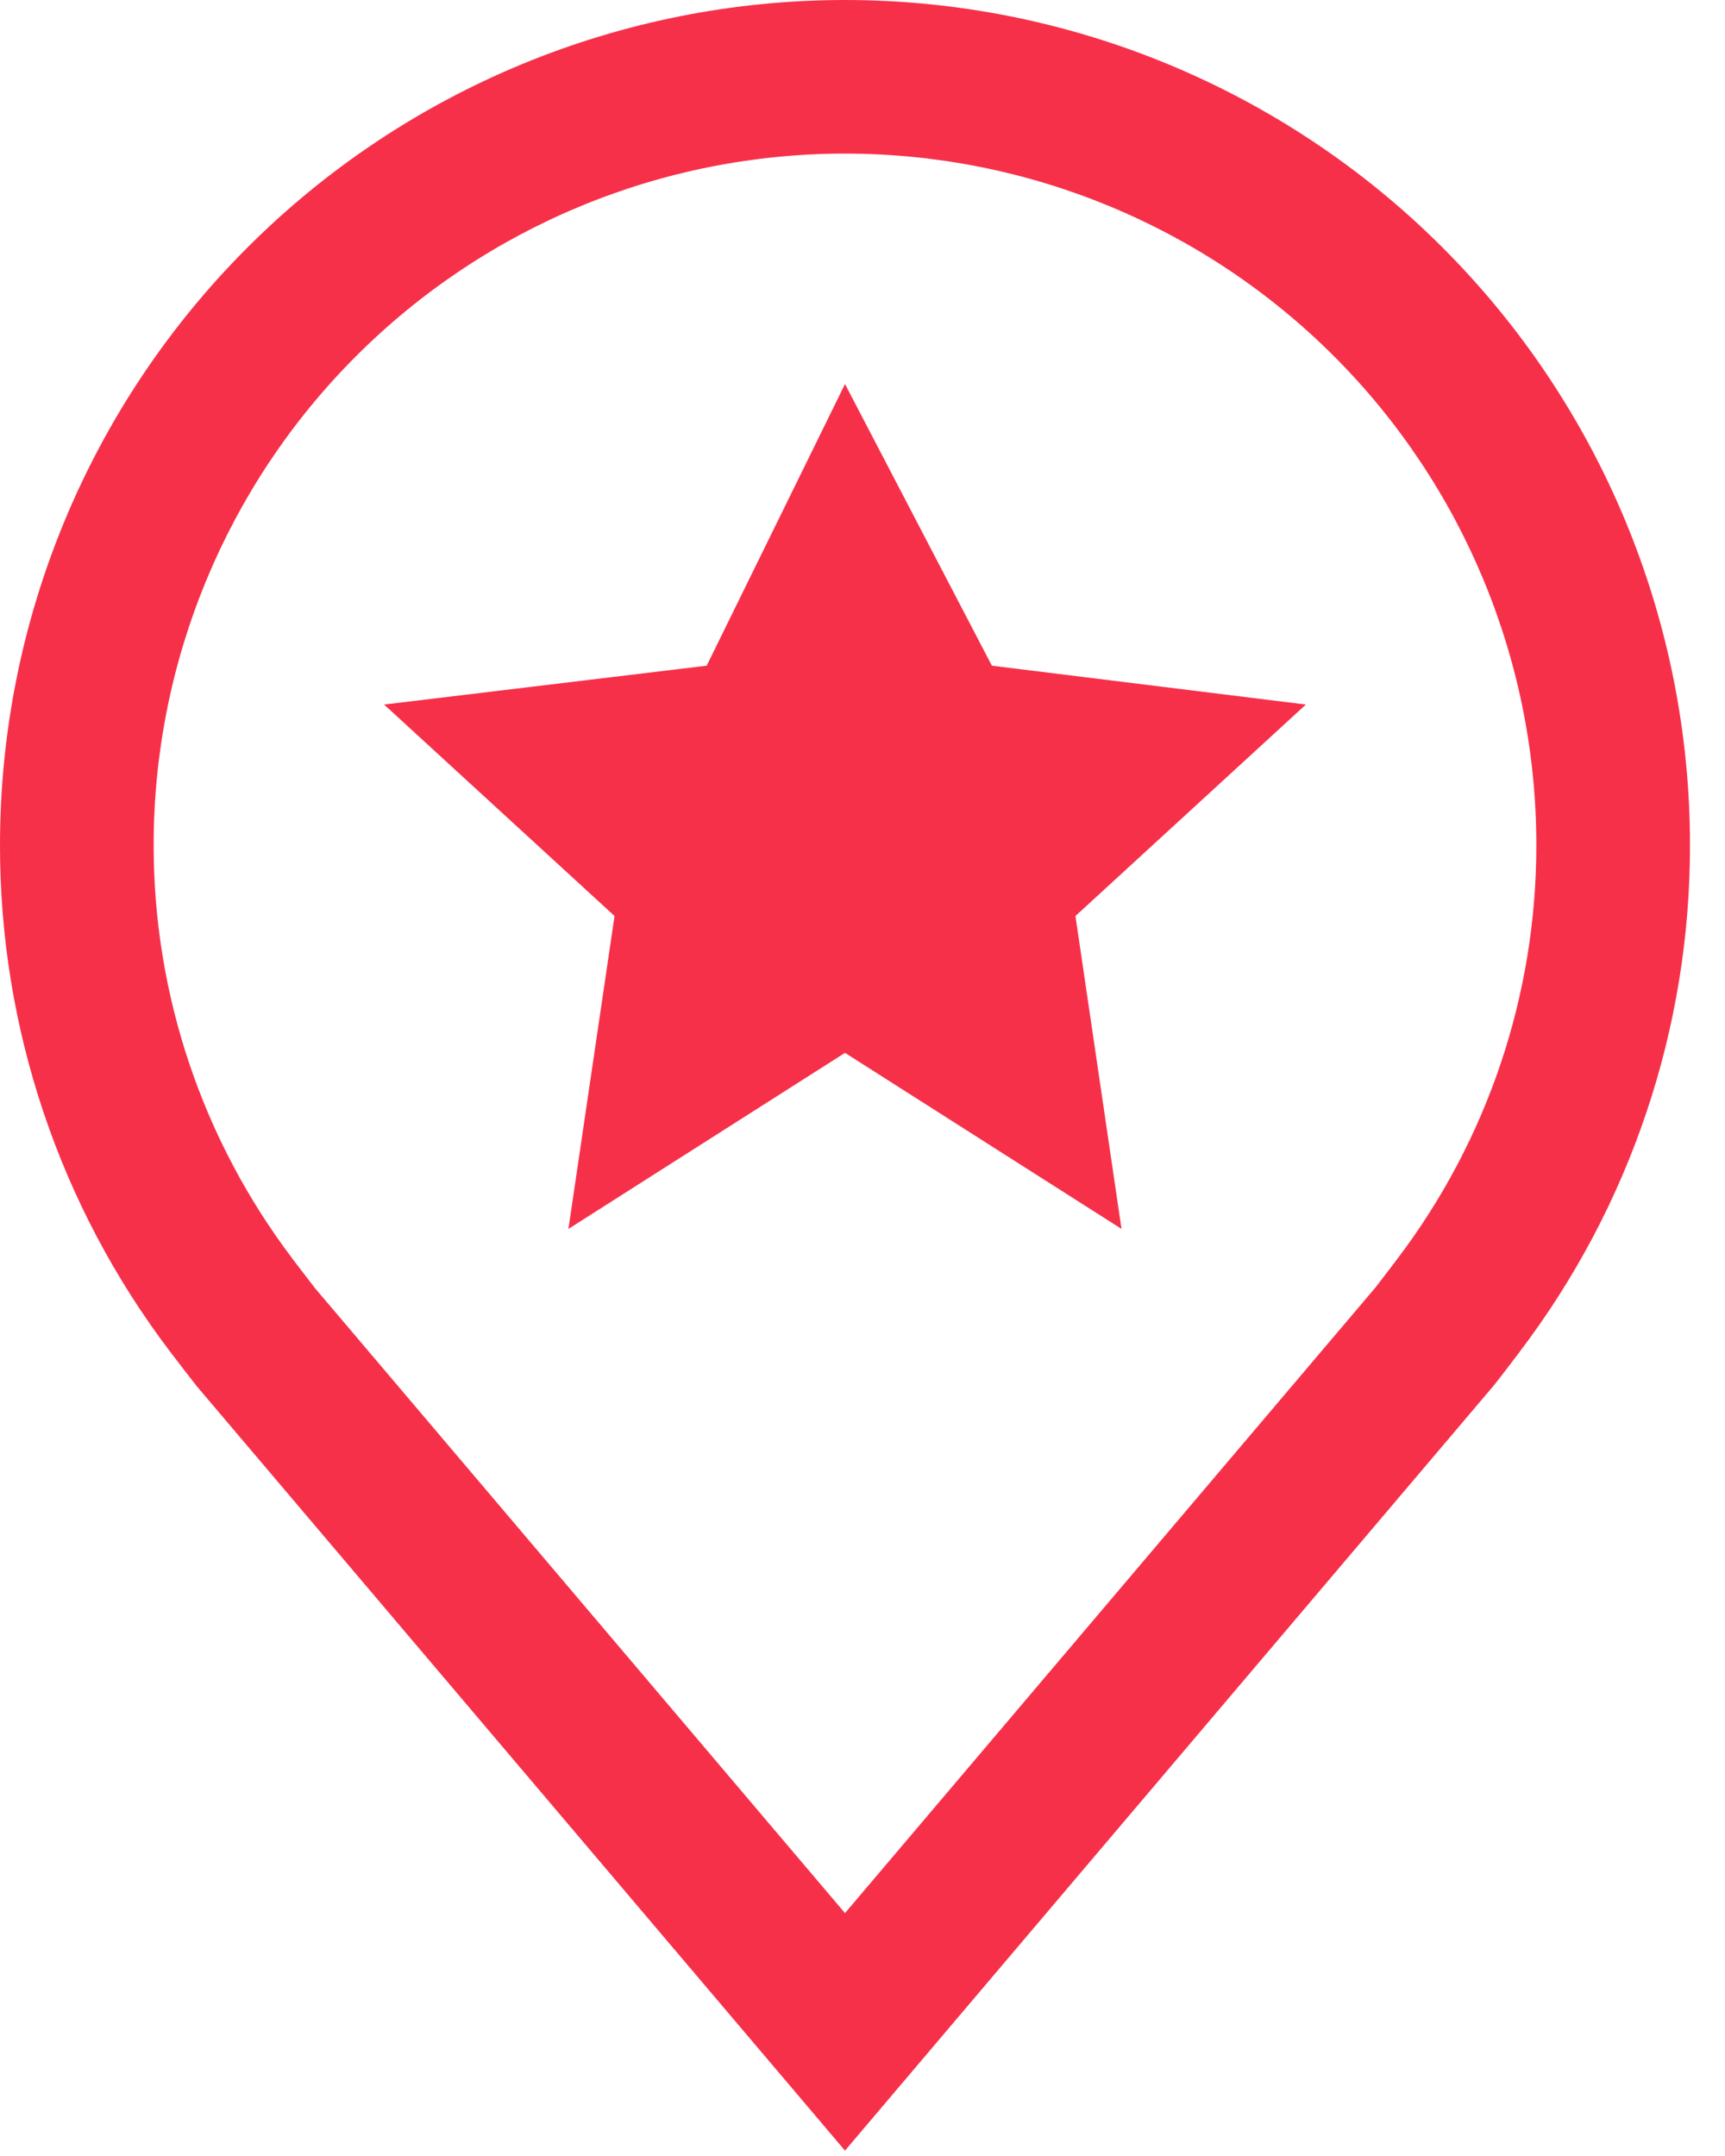 <?xml version="1.0" encoding="UTF-8"?> <svg xmlns="http://www.w3.org/2000/svg" width="40" height="50" viewBox="0 0 40 50" fill="none"> <path d="M19.594 8.906L23 15.438L30.281 16.339L24.938 21.243L26.006 28.5L19.594 24.417L13.181 28.5L14.25 21.243L8.906 16.339L16.387 15.438L19.594 8.906Z" fill="#F7304A"></path> <path d="M19.594 49.875L4.567 32.153C4.358 31.887 4.152 31.619 3.947 31.35C1.38 27.969 -0.006 23.839 2.08458e-05 19.594C2.08458e-05 14.397 2.064 9.413 5.739 5.739C9.413 2.064 14.397 0 19.594 0C24.79 0 29.774 2.064 33.449 5.739C37.123 9.413 39.188 14.397 39.188 19.594C39.194 23.837 37.808 27.965 35.242 31.345L35.24 31.35C35.24 31.35 34.706 32.052 34.626 32.146L19.594 49.875ZM6.79 29.204C6.794 29.204 7.207 29.752 7.301 29.87L19.594 44.367L31.902 29.85C31.981 29.752 32.397 29.2 32.399 29.198C34.496 26.436 35.629 23.062 35.625 19.594C35.625 15.342 33.936 11.264 30.93 8.258C27.923 5.252 23.846 3.562 19.594 3.562C15.342 3.562 11.264 5.252 8.258 8.258C5.252 11.264 3.563 15.342 3.563 19.594C3.559 23.064 4.693 26.44 6.792 29.204H6.79Z" fill="#F7304A"></path> </svg> 